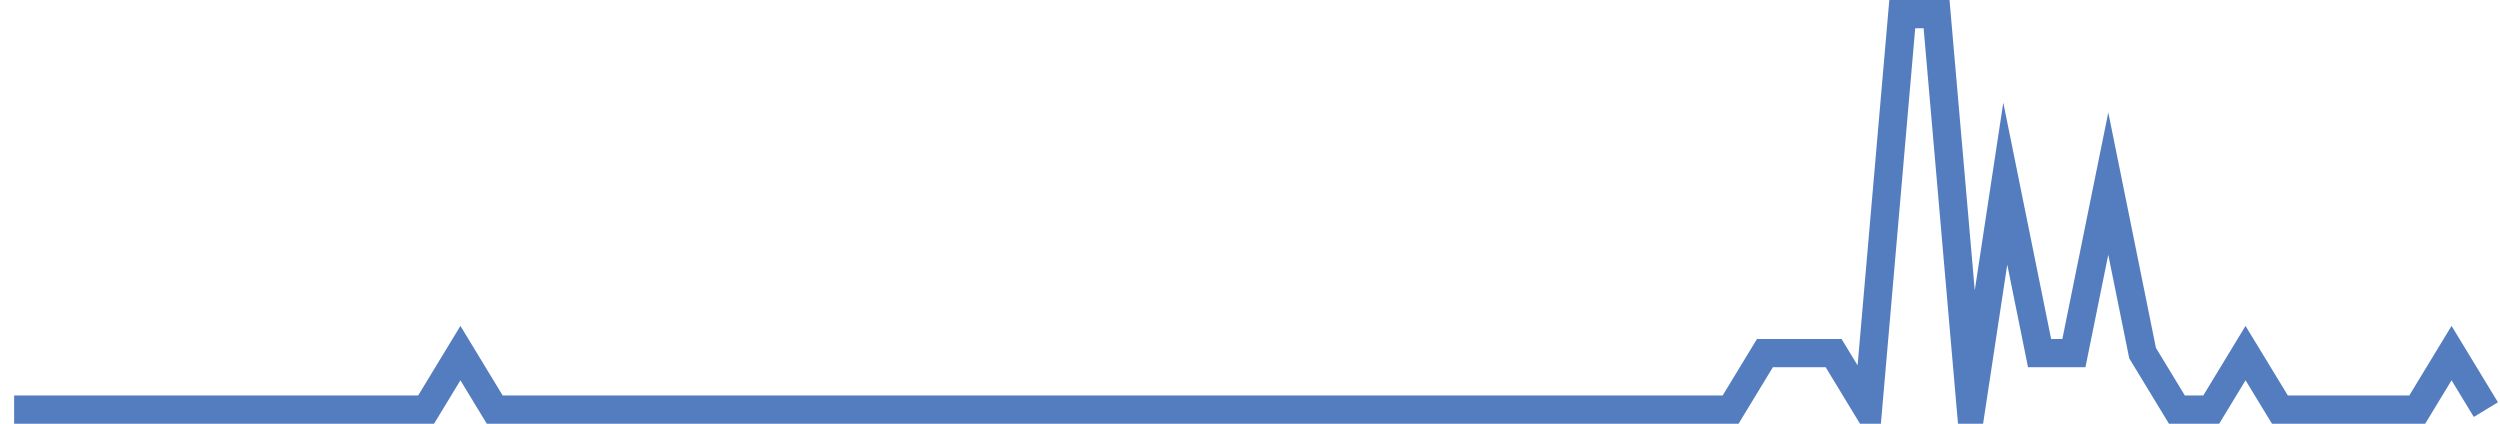 <?xml version="1.0" encoding="UTF-8"?>
<svg xmlns="http://www.w3.org/2000/svg" xmlns:xlink="http://www.w3.org/1999/xlink" width="177pt" height="30pt" viewBox="0 0 177 30" version="1.1">
<g id="surface39579571">
<path style="fill:none;stroke-width:2;stroke-linecap:butt;stroke-linejoin:miter;stroke:rgb(32.941%,49.02%,74.902%);stroke-opacity:1;stroke-miterlimit:10;" d="M 1 29 L 30.168 29 L 32.598 25 L 35.027 29 L 122.527 29 L 124.957 25 L 129.82 25 L 132.25 29 L 134.68 1 L 137.109 1 L 139.543 29 L 141.973 13 L 144.402 25 L 146.832 25 L 149.266 13 L 151.695 25 L 154.125 29 L 156.555 29 L 158.984 25 L 161.418 29 L 171.141 29 L 173.57 25 L 176 29 "/>
</g>
</svg>
